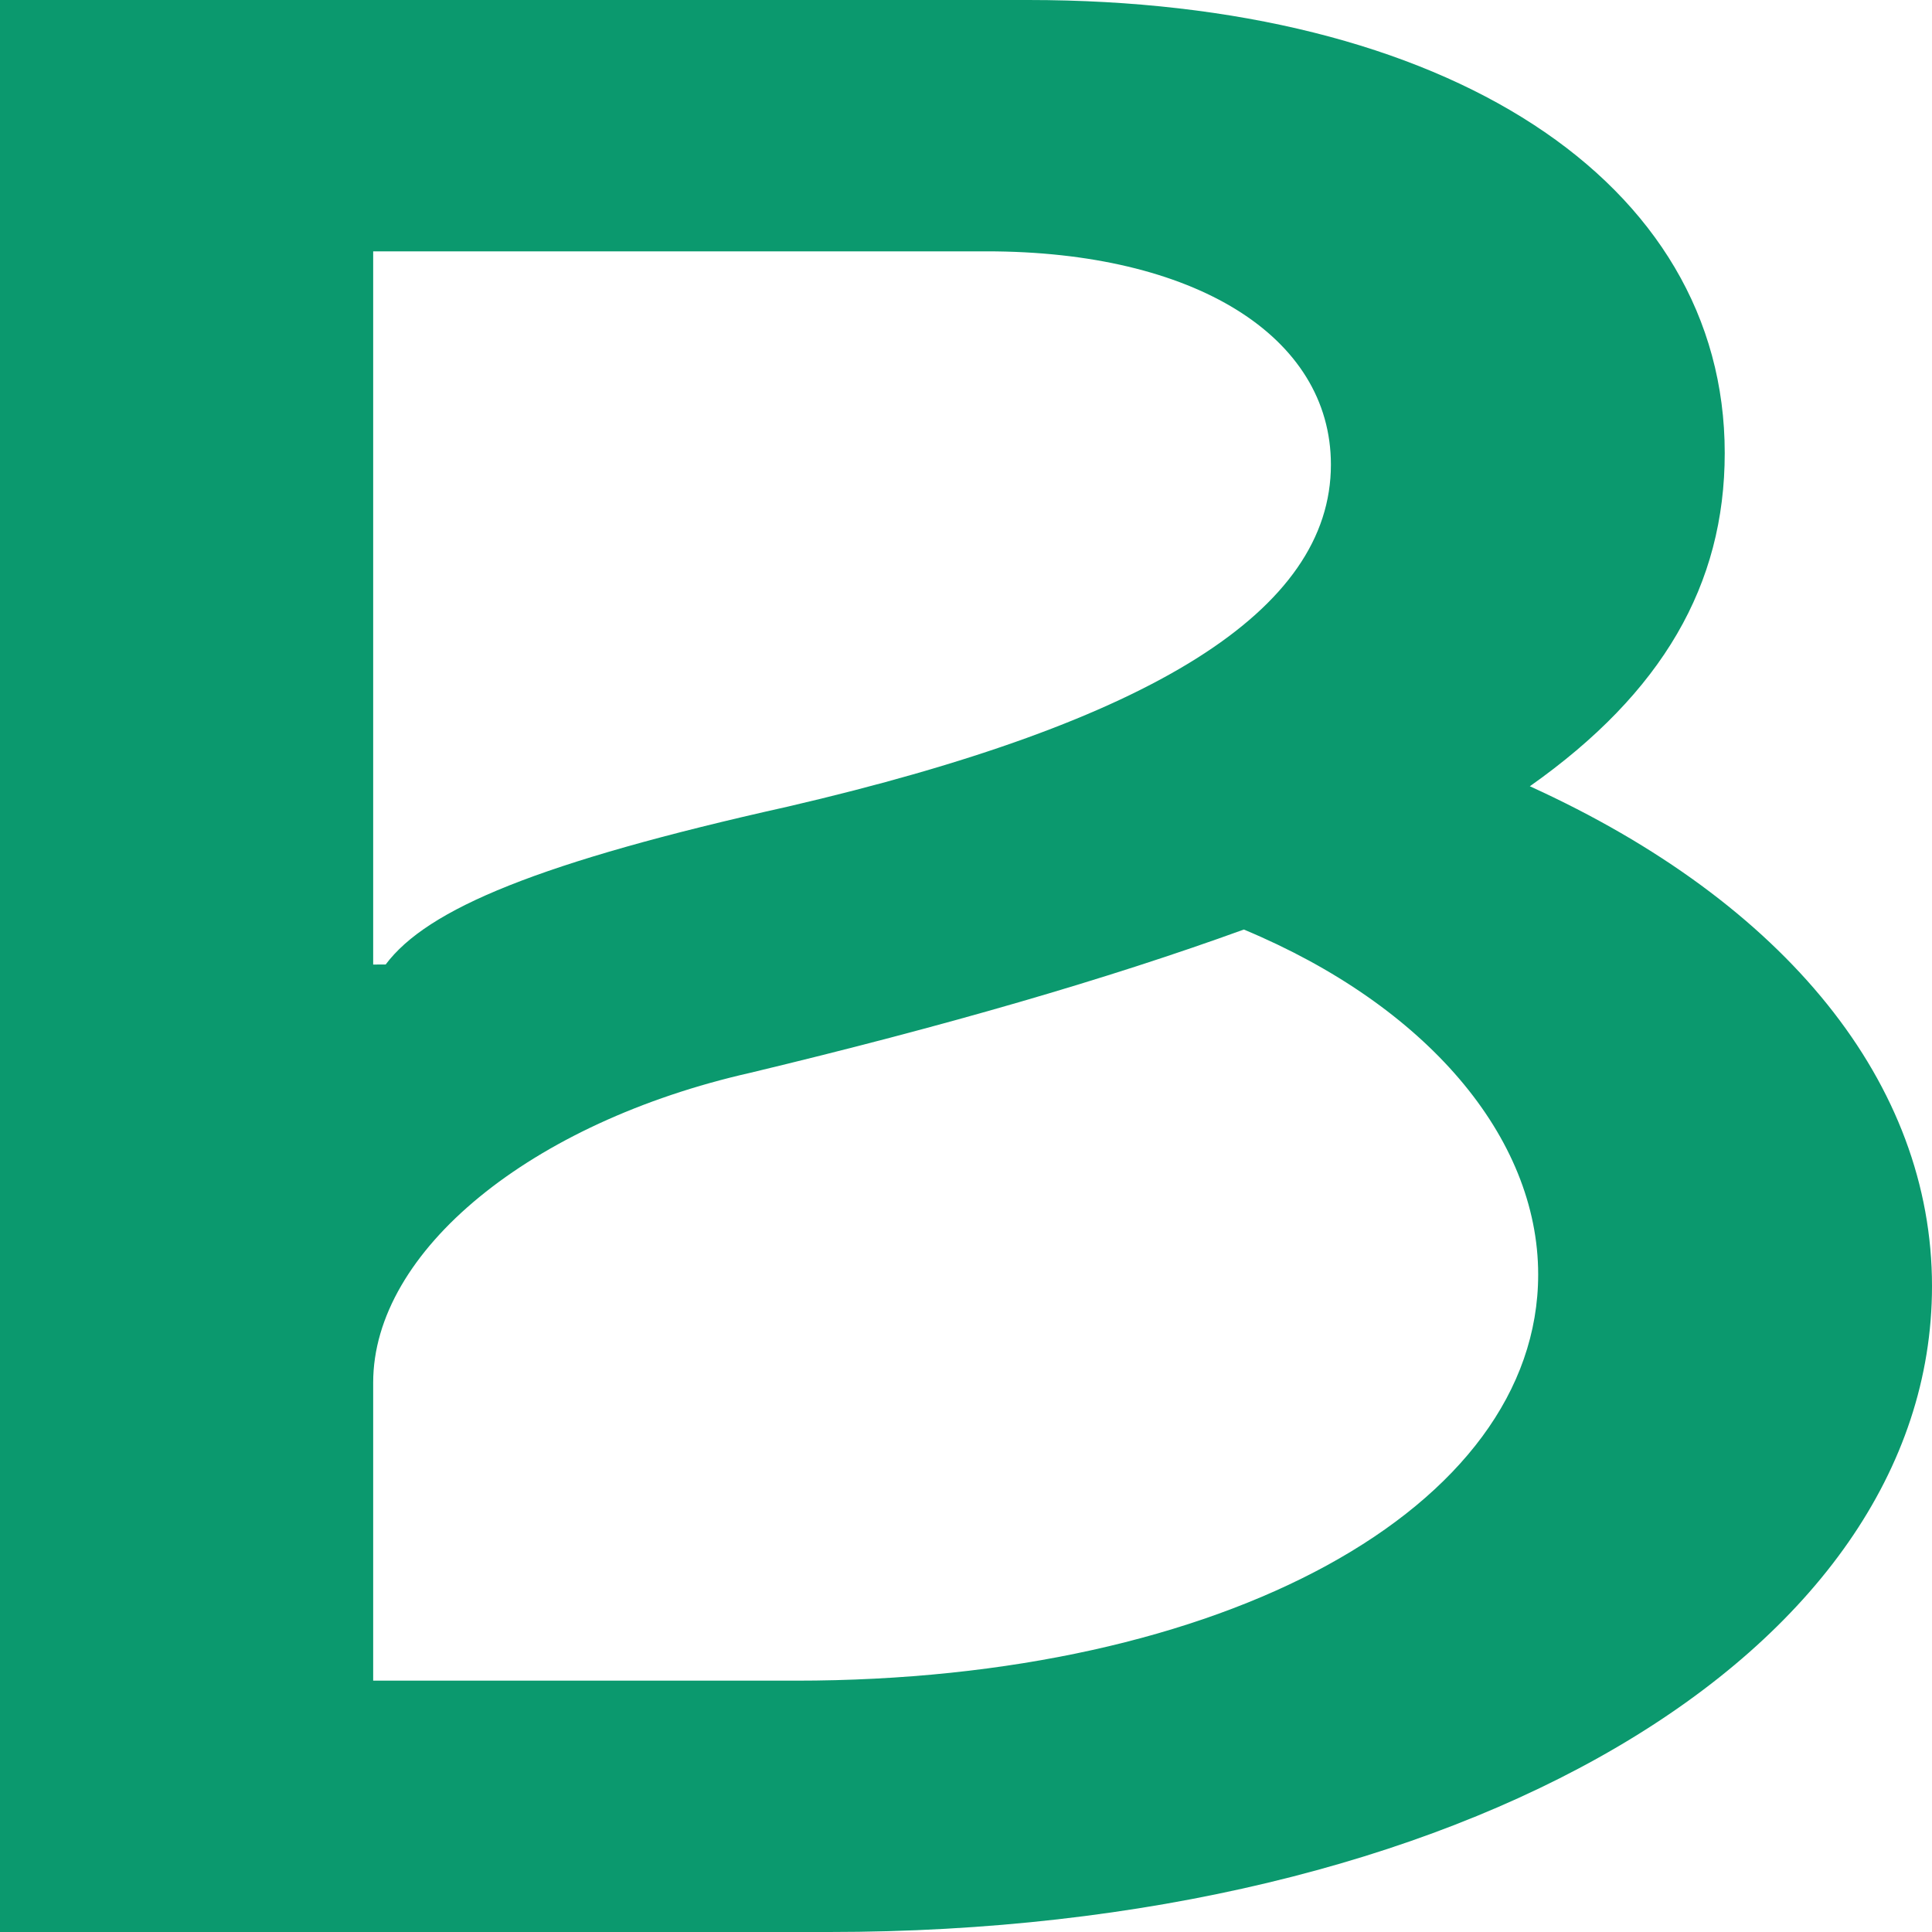 <svg width="32" height="32" viewBox="0 0 32 32" fill="none" xmlns="http://www.w3.org/2000/svg">
    <path
        d="M6.181 15.977V4.163H16.344C19.777 4.163 22.044 5.566 22.044 7.696C22.044 10.116 19.092 11.956 13.049 13.36C8.929 14.279 7.076 15.054 6.388 15.975L6.181 15.976V15.977ZM6.181 27.837V22.9C6.181 20.721 8.791 18.591 12.431 17.768C15.659 16.993 18.335 16.218 20.602 15.396C23.624 16.656 25.477 18.833 25.477 21.109C25.477 24.981 20.257 27.837 13.184 27.837H6.181ZM0 32H13.734C24.173 32 32 27.401 32 21.302C32 17.961 29.597 14.96 25.339 13.023C27.537 11.473 28.567 9.682 28.567 7.504C28.567 3.002 23.966 0 17.032 0H0V32Z"
        fill="#0B996E" />
</svg>